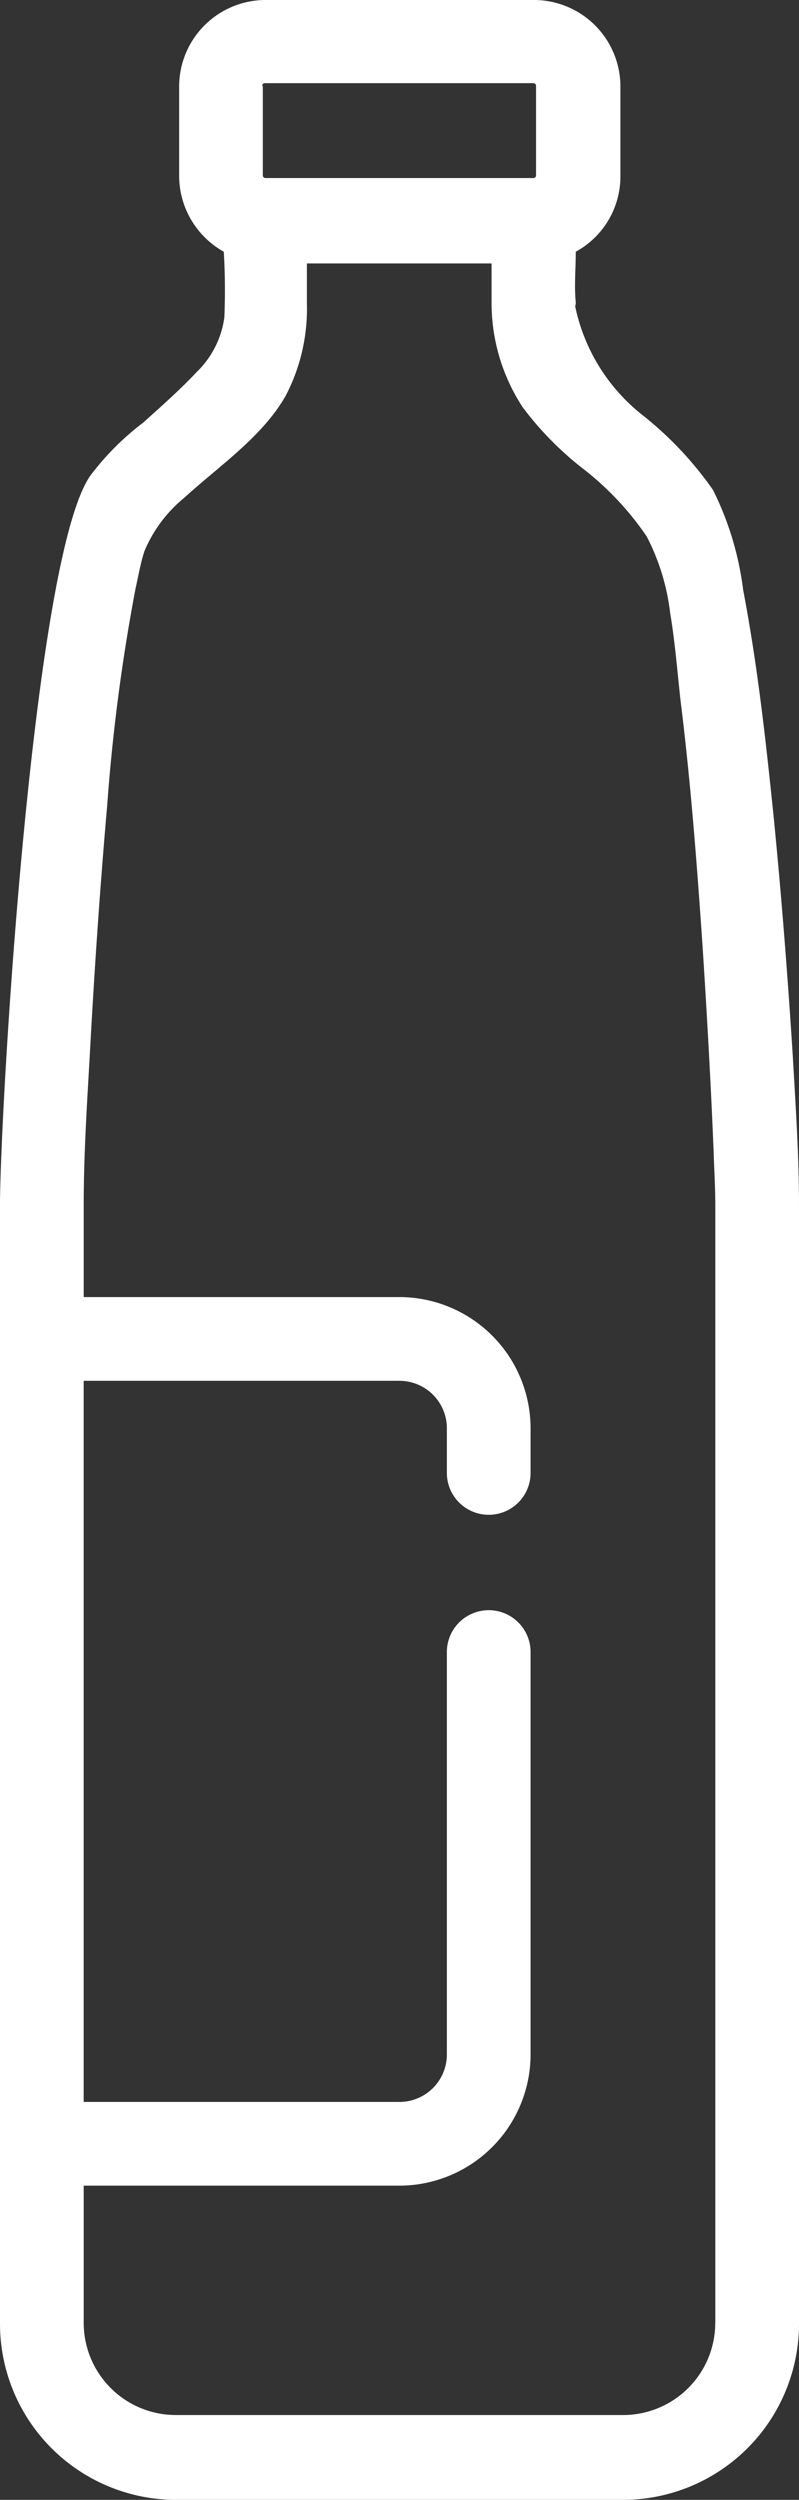 <svg xmlns="http://www.w3.org/2000/svg" width="38.717" height="121.1" viewBox="0 0 38.717 121.1"><rect x="0" y="0" width="38.717" height="121.1" fill="#333333" stroke="none"/><defs><style>.a{fill:#fff;}</style></defs><g transform="translate(-184.4 -27.4)"><path class="a" d="M212.3,42.054c-.081-.811,0-1.649,0-2.46a4.155,4.155,0,0,0,2.163-3.677V31.591a4.194,4.194,0,0,0-4.191-4.191h-13a4.194,4.194,0,0,0-4.191,4.191v4.326a4.219,4.219,0,0,0,2.163,3.677,31.46,31.46,0,0,1,.027,3.19,4.53,4.53,0,0,1-1.325,2.623c-.811.865-1.73,1.676-2.6,2.46a13.107,13.107,0,0,0-2.46,2.433C186,53.761,184.4,81.285,184.4,85.8v54.183a8.533,8.533,0,0,0,8.517,8.517H214.6a8.533,8.533,0,0,0,8.517-8.517V85.8c0-2.406-.162-4.813-.3-7.219-.243-3.839-.541-7.679-.919-11.518-.379-3.7-.784-7.408-1.487-11.085a14.989,14.989,0,0,0-1.46-4.84,17.061,17.061,0,0,0-3.38-3.6,9.059,9.059,0,0,1-3.3-5.3A.609.609,0,0,0,212.3,42.054Zm-15.195-10.49a.128.128,0,0,1,.135-.135h13a.128.128,0,0,1,.135.135V35.89a.128.128,0,0,1-.135.135H197.27a.128.128,0,0,1-.135-.135V31.564Zm21.954,108.366a4.466,4.466,0,0,1-4.461,4.461H192.917a4.466,4.466,0,0,1-4.461-4.461v-6.651h15.3a6.364,6.364,0,0,0,6.354-6.354V107.43a2.028,2.028,0,1,0-4.056,0v19.494a2.3,2.3,0,0,1-2.3,2.3h-15.3V94.29h15.3a2.3,2.3,0,0,1,2.3,2.3v2.163a2.028,2.028,0,0,0,4.056,0V96.588a6.364,6.364,0,0,0-6.354-6.354h-15.3V85.774c0-2.46.162-4.921.3-7.354.216-4,.487-8,.838-12A91.746,91.746,0,0,1,190.97,55.9c.135-.595.243-1.244.433-1.812a6.632,6.632,0,0,1,1.92-2.569c1.649-1.514,3.785-2.947,4.921-4.948a9.1,9.1,0,0,0,1.027-4.461V40.162h8.949v1.947a9.225,9.225,0,0,0,1.514,5.029,15.711,15.711,0,0,0,2.893,2.947,14.375,14.375,0,0,1,3.109,3.3,10.754,10.754,0,0,1,1.136,3.7c.243,1.433.351,2.893.514,4.326.487,3.92.784,7.841,1.054,11.761.216,3.353.406,6.678.541,10.031.027.865.081,1.73.081,2.6v54.129Z"/></g></svg>